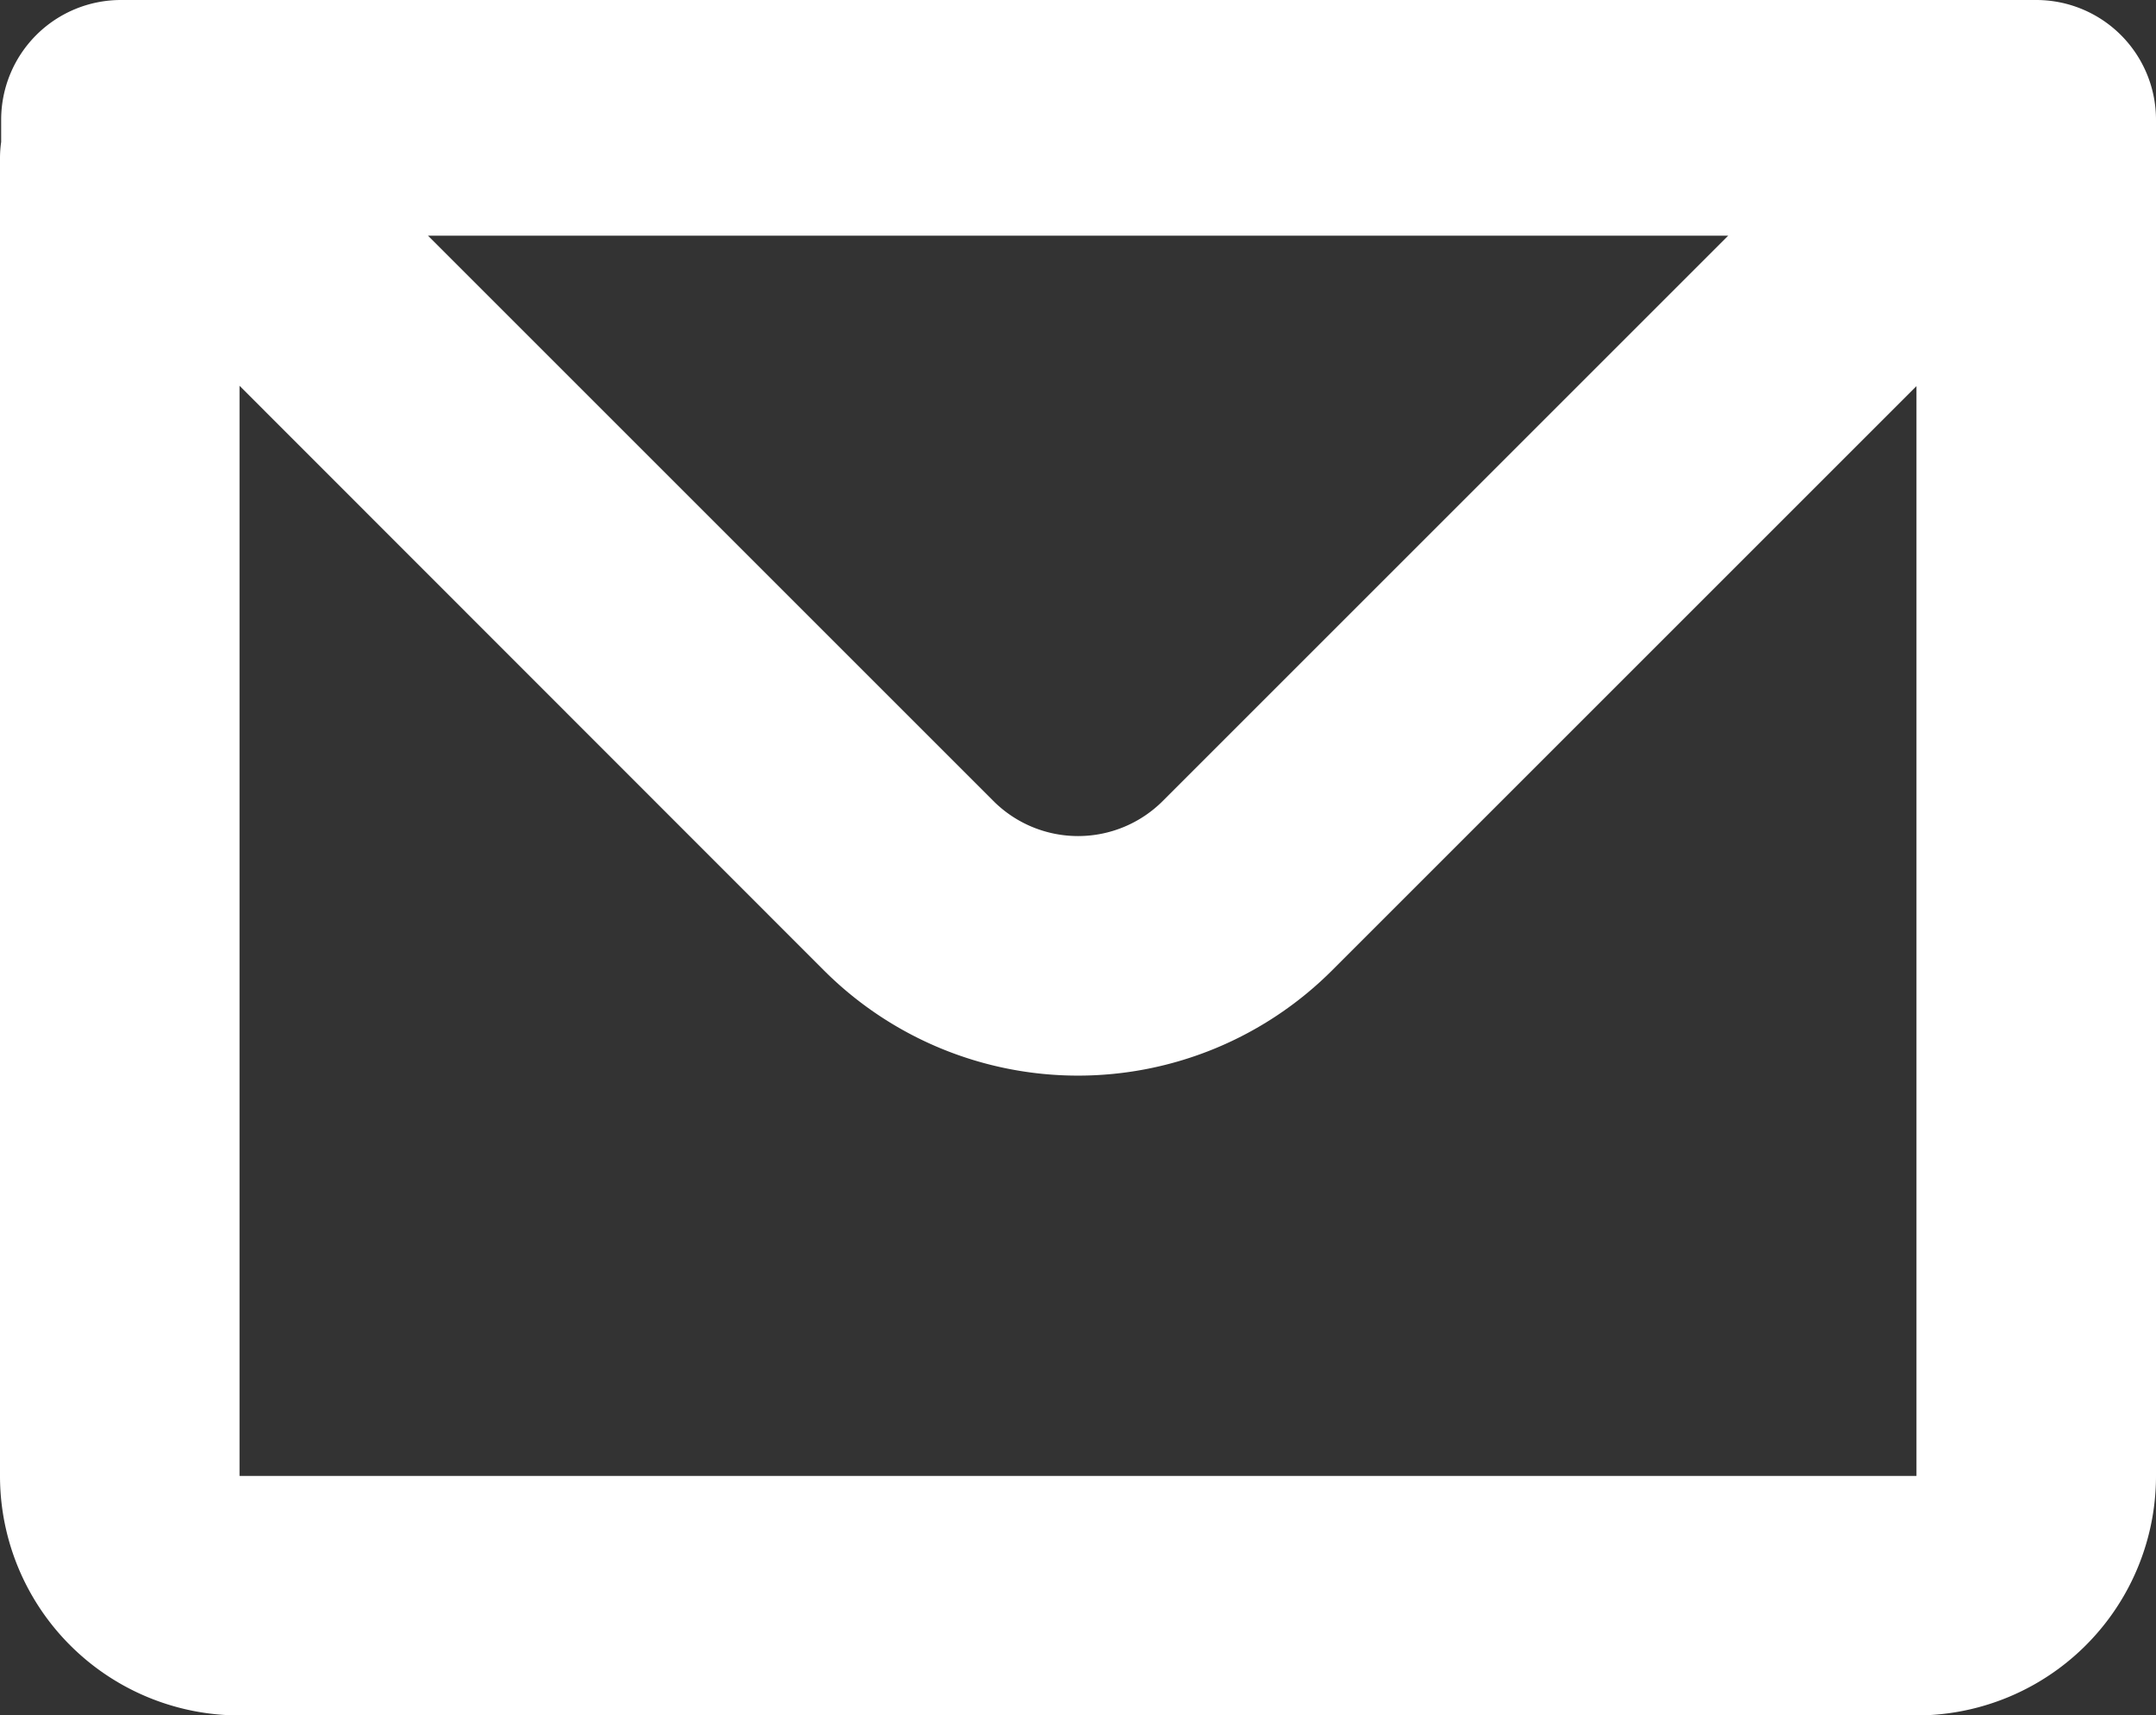 <svg xmlns="http://www.w3.org/2000/svg" width="12.997" height="10.343" viewBox="0 0 12.997 10.343">
  <rect x="0" y="0" width="12.997" height="10.343" fill="#333333" stroke="none"/>
  <g id="mail" transform="translate(-4.5 -7.257)">
    <path id="Path_3896" data-name="Path 3896" d="M4.507,7.979a.722.722,0,0,1,.722-.722H16.775a.722.722,0,0,1,.722.722v8.177A1.444,1.444,0,0,1,16.053,17.6H5.944A1.444,1.444,0,0,1,4.5,16.156V8.213a.7.7,0,0,1,.007-.1ZM5.944,9.585v6.571H16.053V9.585L12.53,13.108a2.166,2.166,0,0,1-3.063,0L5.944,9.583Zm1.135-.907h7.839L11.51,12.086a.722.722,0,0,1-1.022,0L7.08,8.678Z" fill="#fff" fill-rule="evenodd"/>
  </g>
</svg>
